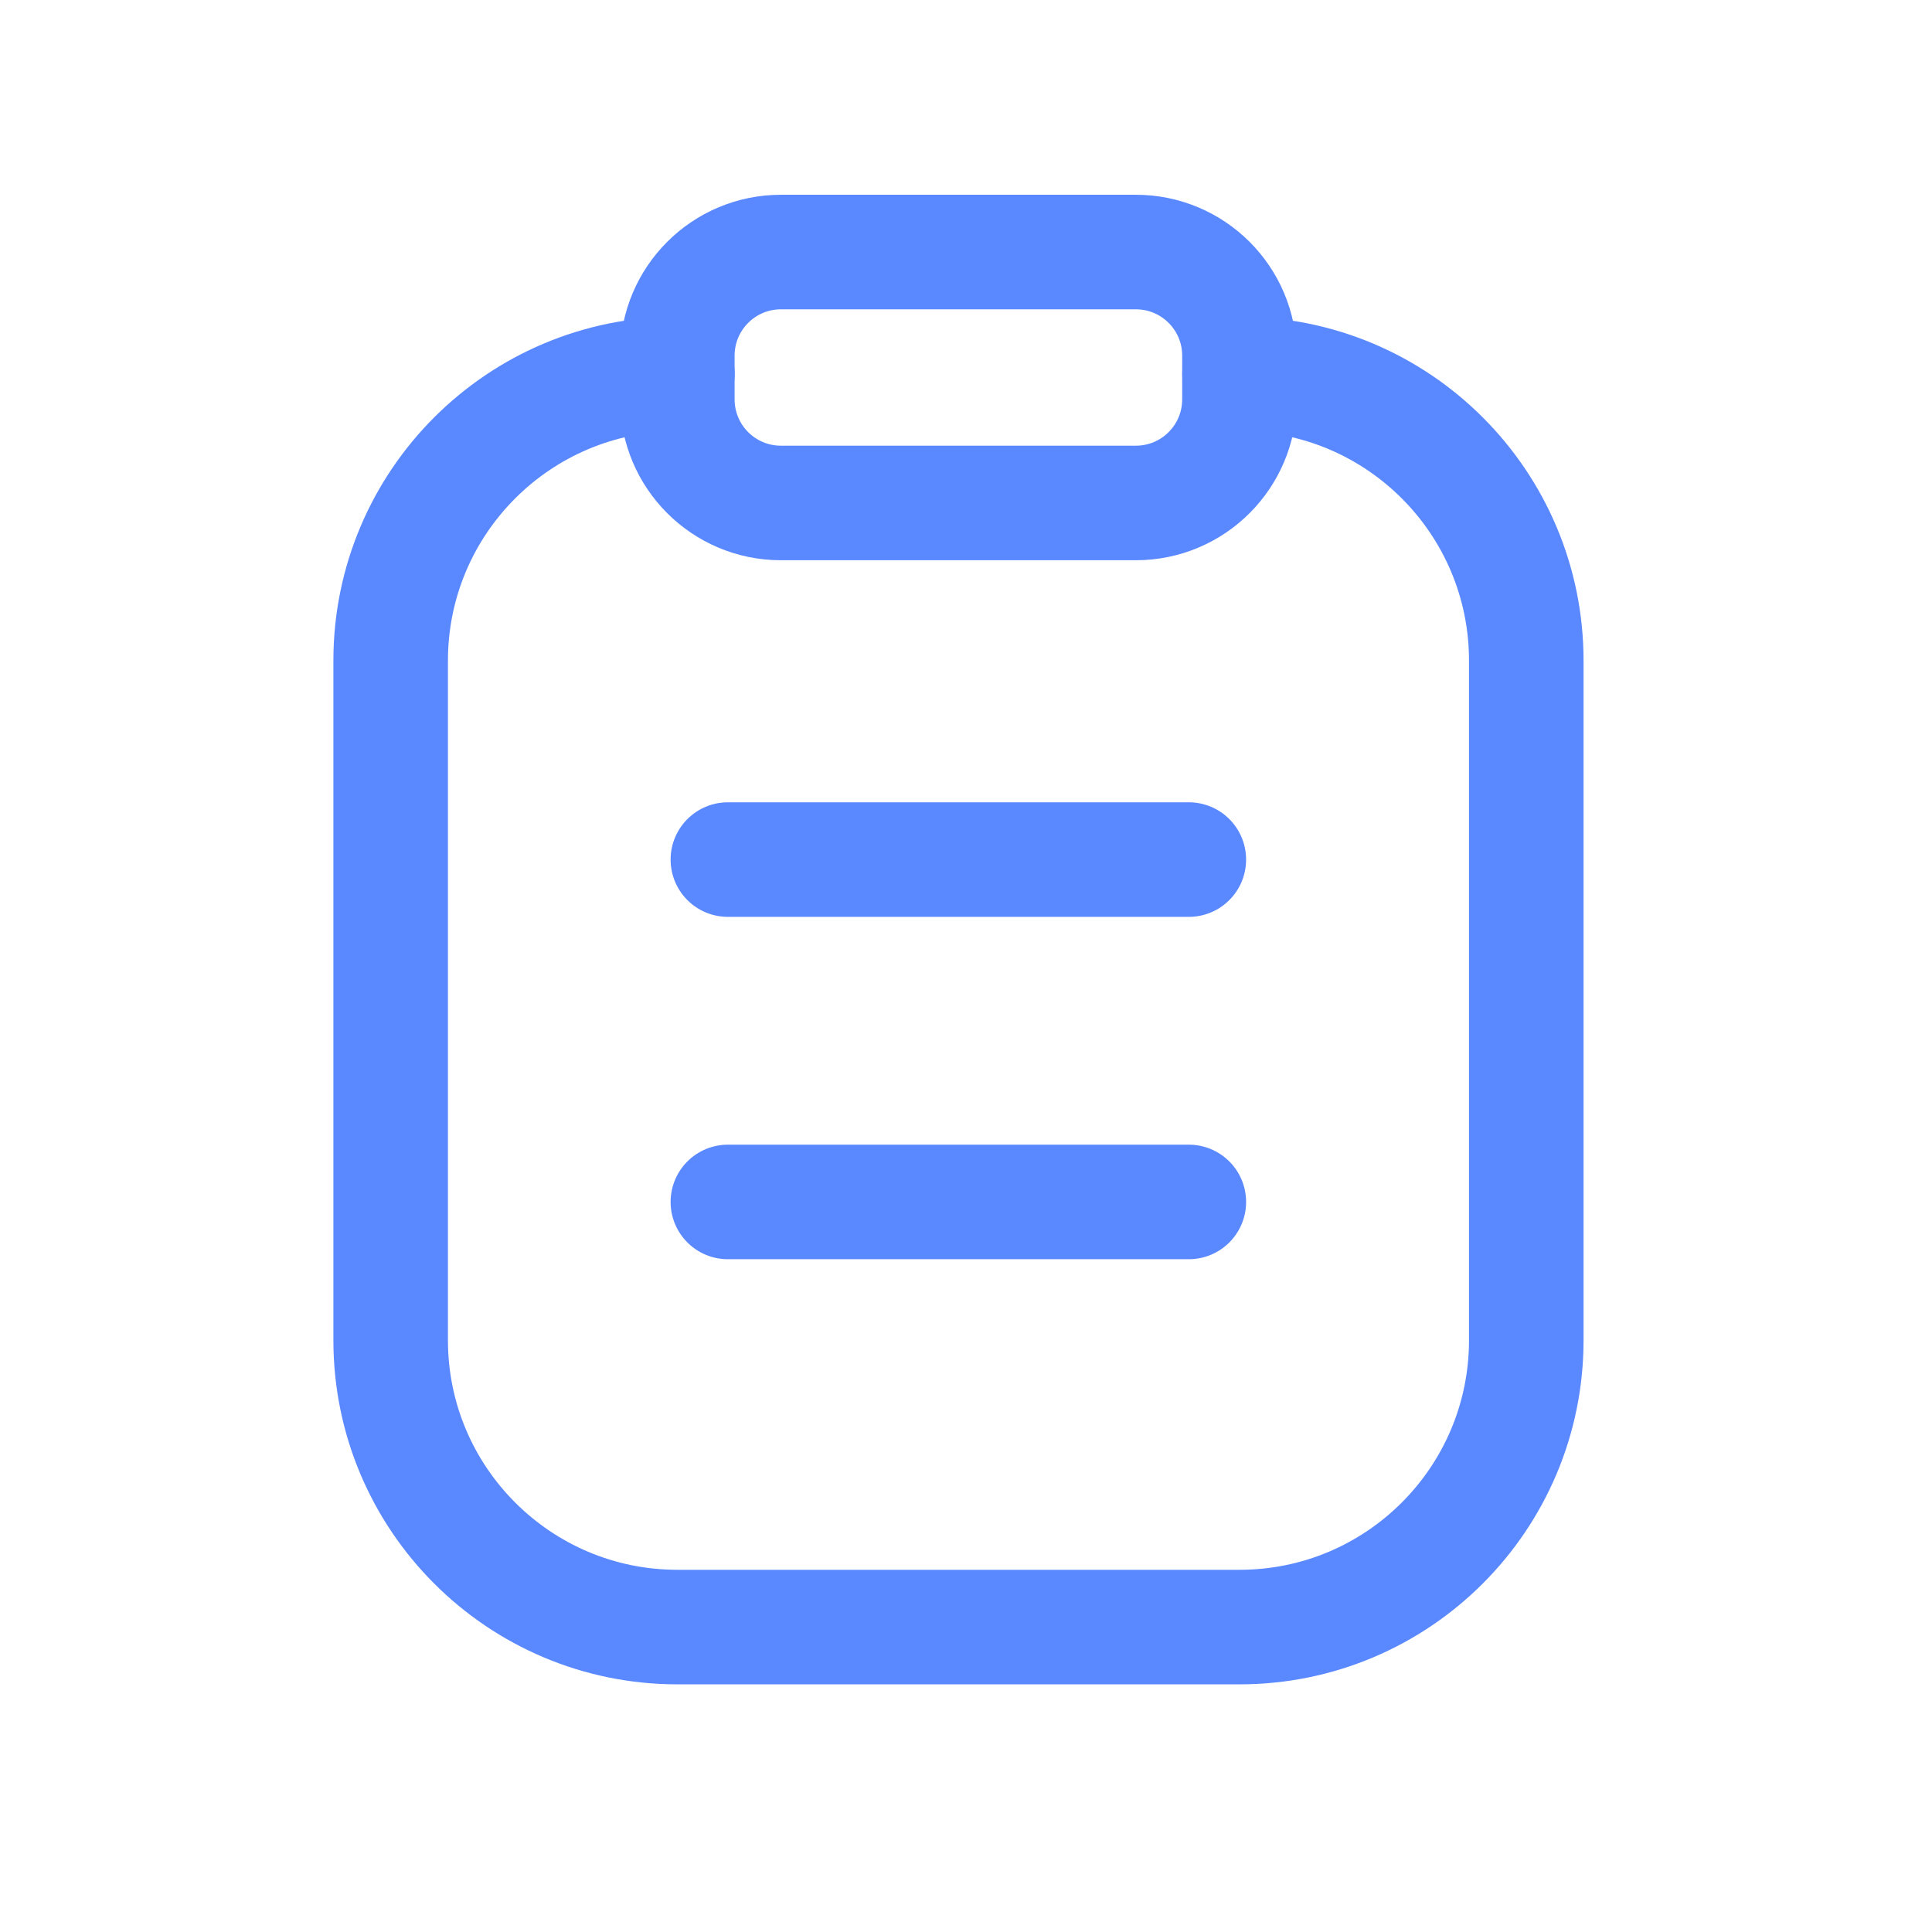 <svg width="24" height="24" viewBox="0 0 24 24" fill="none" xmlns="http://www.w3.org/2000/svg">
<path fill-rule="evenodd" clip-rule="evenodd" d="M14.11 6.248H9.701C8.99 6.248 8.414 5.672 8.414 4.961V4.418C8.414 3.707 8.99 3.131 9.701 3.131H14.11C14.821 3.131 15.397 3.707 15.397 4.418V4.961C15.397 5.672 14.821 6.248 14.11 6.248Z" stroke="#5A88FF" stroke-width="1.423" stroke-linecap="round" stroke-linejoin="round"/>
<path d="M15.398 4.645C17.365 4.645 18.96 6.24 18.96 8.207V16.649C18.96 18.616 17.365 20.212 15.398 20.212H8.415C6.448 20.212 4.853 18.616 4.853 16.649V8.207C4.853 6.24 6.448 4.645 8.415 4.645" stroke="#5A88FF" stroke-width="1.423" stroke-linecap="round" stroke-linejoin="round"/>
<path d="M14.768 14.931H9.042M14.768 10.678H9.042" stroke="#5A88FF" stroke-width="1.423" stroke-linecap="round" stroke-linejoin="round"/>
</svg>
